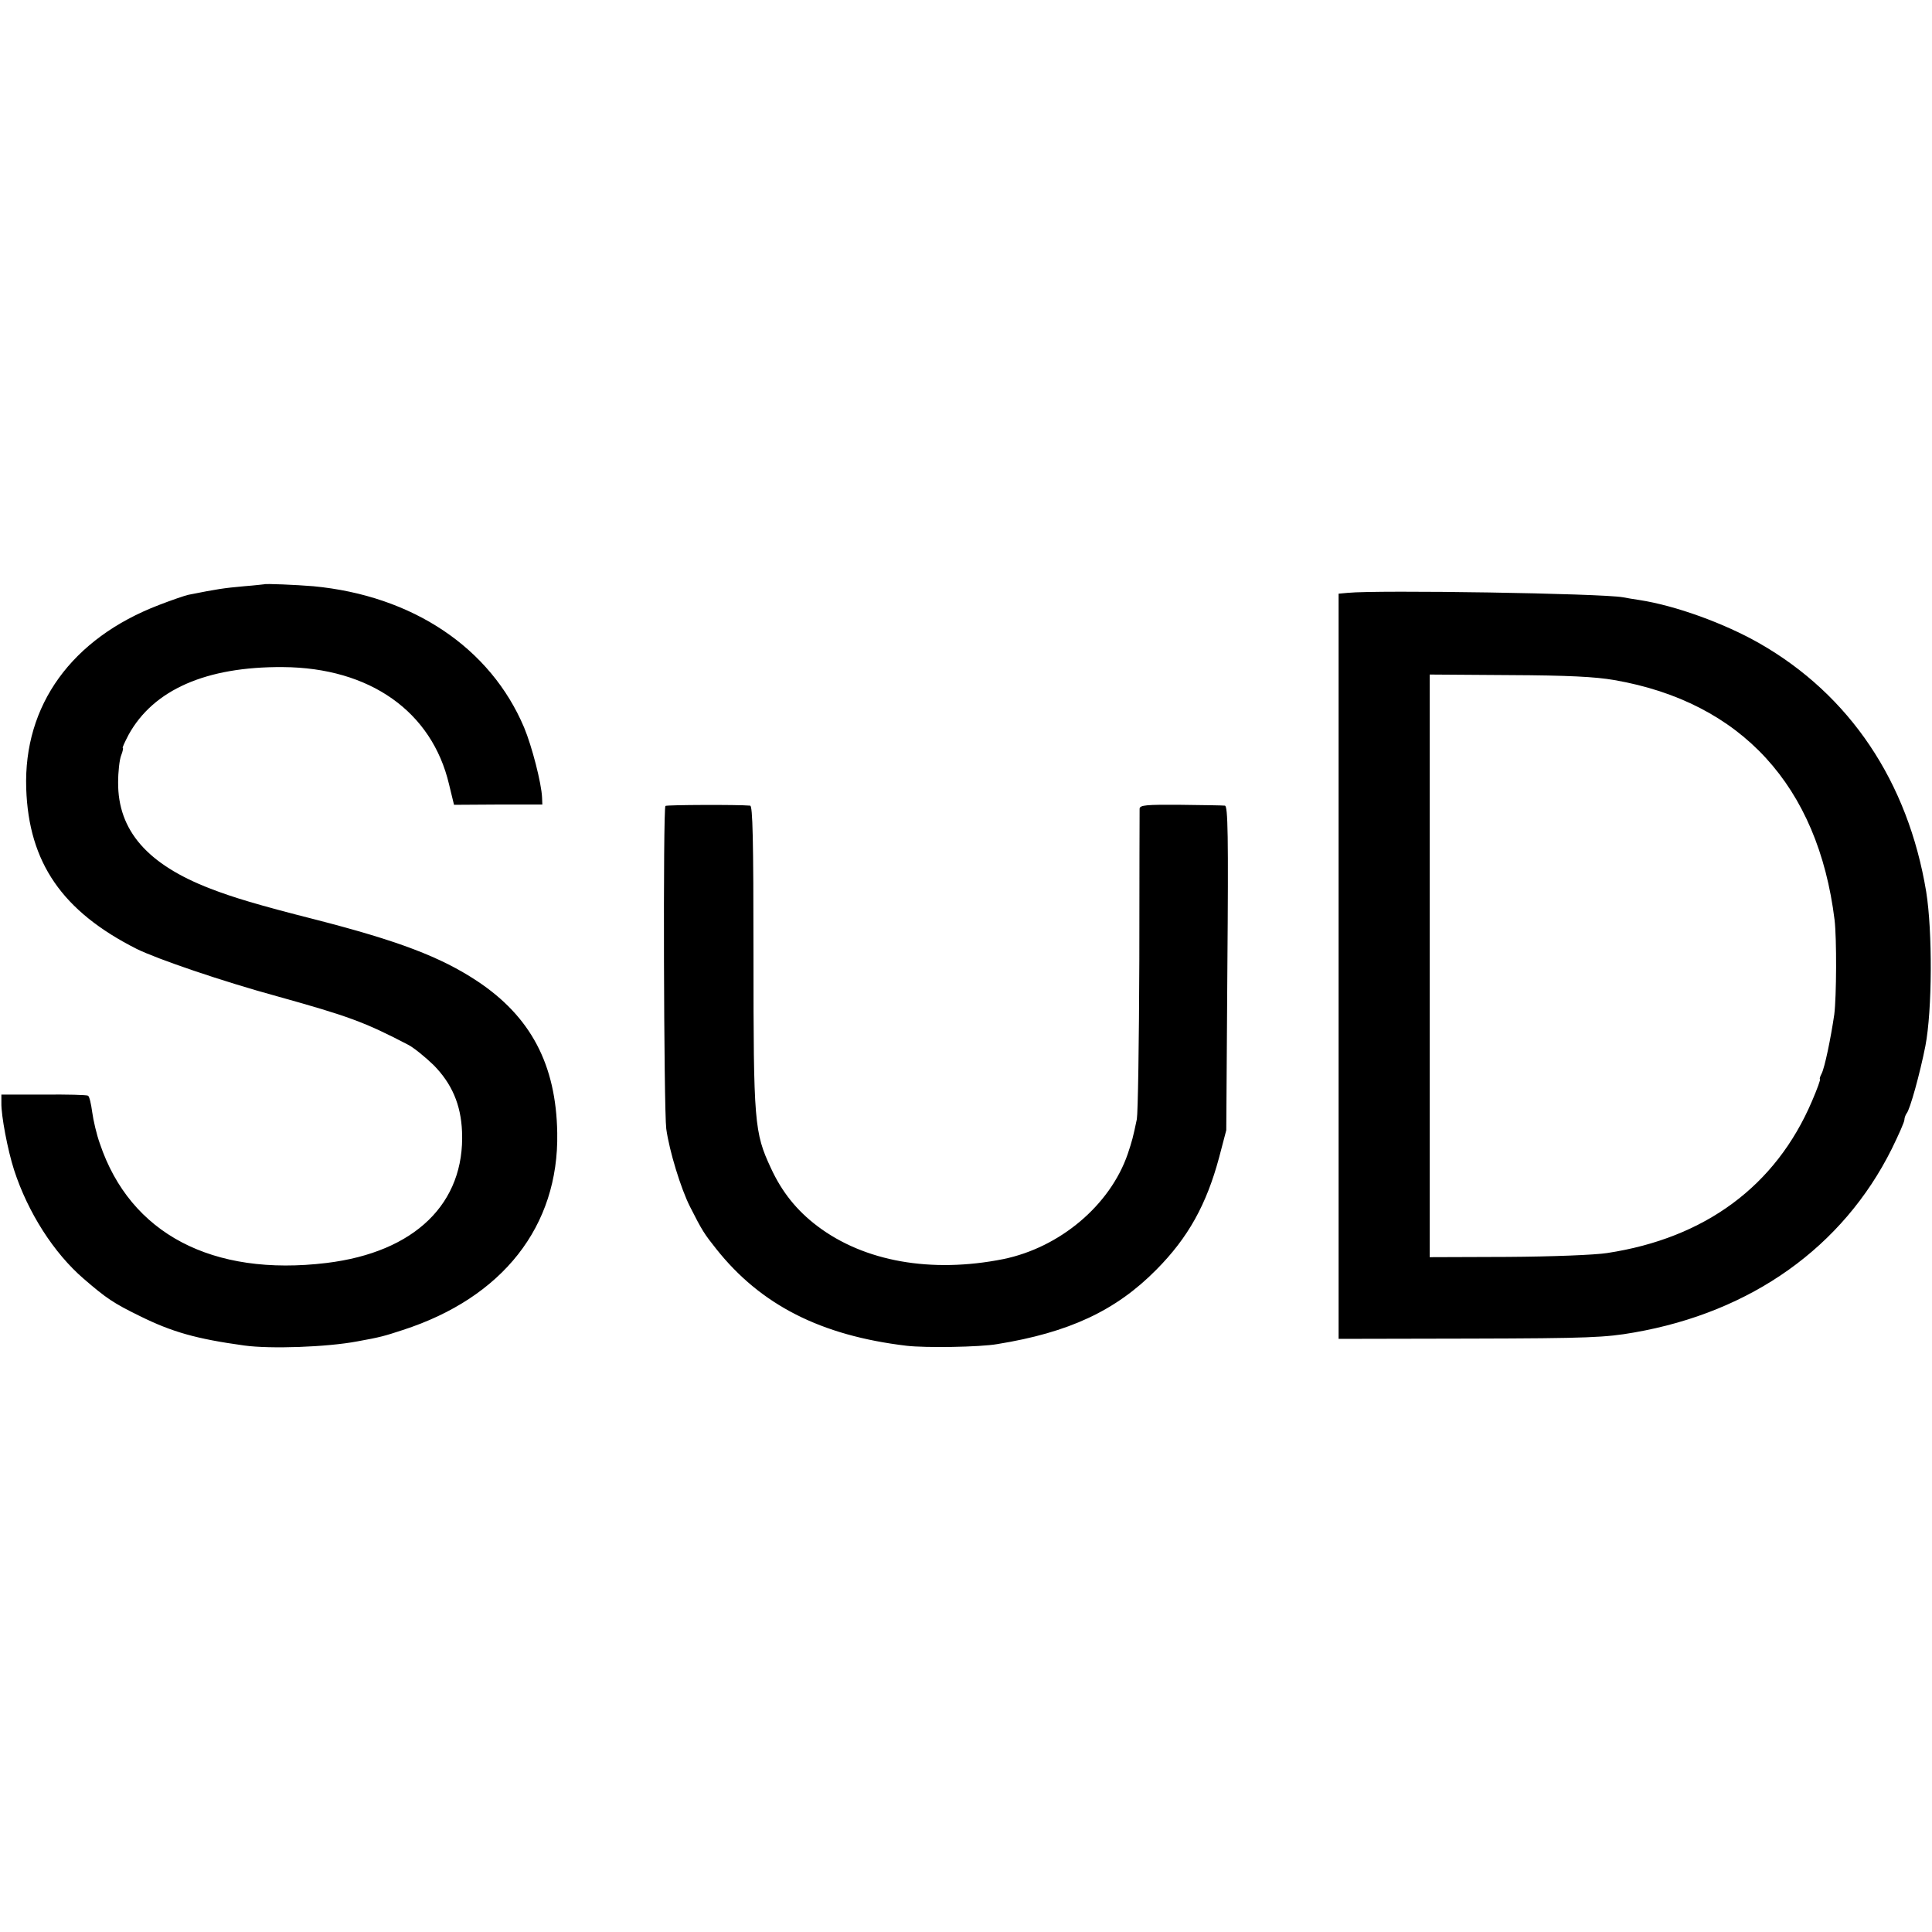 <svg version="1.0" xmlns="http://www.w3.org/2000/svg" width="933.333" height="933.333" viewBox="0 0 700 700"><path d="M95.7 211.7c-.1 0-3.3.4-7.2.7-7.7.7-9.6 1-20.2 3.1-1.4.3-6.3 2-10.7 3.7C26 231.3 8.5 255.5 9.5 285.7c.9 26.9 13.1 44.5 40 58.1 7.5 3.7 31.2 11.8 51 17.2 25.8 7.2 31.6 9.3 47.5 17.6 1.9 1 6 4.3 9.1 7.3 6.6 6.7 9.9 14.3 10.3 24.1 1.1 26-17.1 43.7-49.1 47.6-41.4 5-71.1-10.6-82.1-43.2-1.2-3.3-2.4-8.5-2.8-11.5-.4-3-1-5.6-1.5-5.9-.4-.3-7.6-.5-16.1-.4H.5v3c-.1 4.6 2.3 17.2 4.6 24.3 5 15.4 14.4 30.1 25.2 39.4 8.2 7.1 10.9 8.9 20.3 13.5 11.7 5.8 20.5 8.3 37.9 10.7 9.4 1.3 29.9.6 41-1.5 8.3-1.5 9.7-1.9 16.4-4.1 36.2-11.7 56.6-37.6 56-71.4-.4-24.8-9.6-42.2-29.1-55.1-13.2-8.7-28.4-14.5-58.8-22.3-20.5-5.2-29.7-8-37.7-11.1-22.9-8.8-33.6-21.1-33.5-38.5 0-3.9.5-8.3 1.1-9.8.6-1.5.8-2.7.6-2.7-.3 0 .7-2.1 2.1-4.8 9-16.3 28.1-24.7 55.9-24.5 31.5.2 54 16.1 60.2 42.5l1.8 7.4 16-.1h16l-.1-2.5c-.2-5.2-3.7-18.7-6.5-25.4-12.2-28.9-40.4-47.8-76.4-51.2-6-.5-17.5-1-17.8-.7zm392.6 3.1l-3.3.3v270l47.8-.1c42.9-.1 48.9-.4 59.2-2.2 42.6-7.4 75.7-31 93.4-66.5 2.5-5.1 4.6-9.8 4.6-10.6 0-.7.4-1.7.8-2.3 1.2-1.3 4.8-14.3 6.8-24.4 2.5-13 2.6-41.5.3-55.9-6.6-39.9-27.7-71.3-60.4-90-12.8-7.3-30.5-13.7-43.5-15.7-1.9-.3-4.6-.7-6-1-7.8-1.4-88.6-2.7-99.7-1.6zm96.6 31.6c46 8 73.8 38.3 79.8 86.9.8 6.7.7 27.8-.1 34.2-1.3 8.9-3.5 19.4-4.6 21.5-.6 1.1-.8 2-.6 2 .3 0-1 3.6-2.9 8-13.1 30.7-38.7 49.6-74.2 55-4.5.7-19.9 1.3-36.1 1.4l-28.2.1V244.4l28.8.2c21.5.1 31.1.6 38.1 1.8zM241.1 292c-.9.7-.6 110 .3 117 1.1 8 5.3 21.7 8.6 28.2 4.4 8.7 5.2 9.9 9.5 15.3 16.1 20.3 37.9 31.4 69 35.1 6.8.8 26.5.5 32.8-.6 26-4.2 43-12.1 57.7-27 11.5-11.6 18.1-23.5 22.7-40.6l2.6-9.9.4-58.8c.4-48.2.2-58.7-.9-58.8-.7-.1-7.9-.2-16-.3-12.5-.1-14.8.1-14.9 1.4 0 .8-.1 25.6-.1 55-.1 29.4-.5 55.2-.9 57.5-1.4 6.7-1.7 7.8-3.3 12.6-6.4 18.6-24.6 33.9-45.1 38.1-26.1 5.2-50.4.9-67.4-12-7.4-5.6-12.8-12.3-16.8-21-6-12.9-6.3-16.3-6.3-76.8 0-42.8-.3-54.4-1.2-54.5-4.4-.4-30.1-.3-30.7.1z"/></svg>